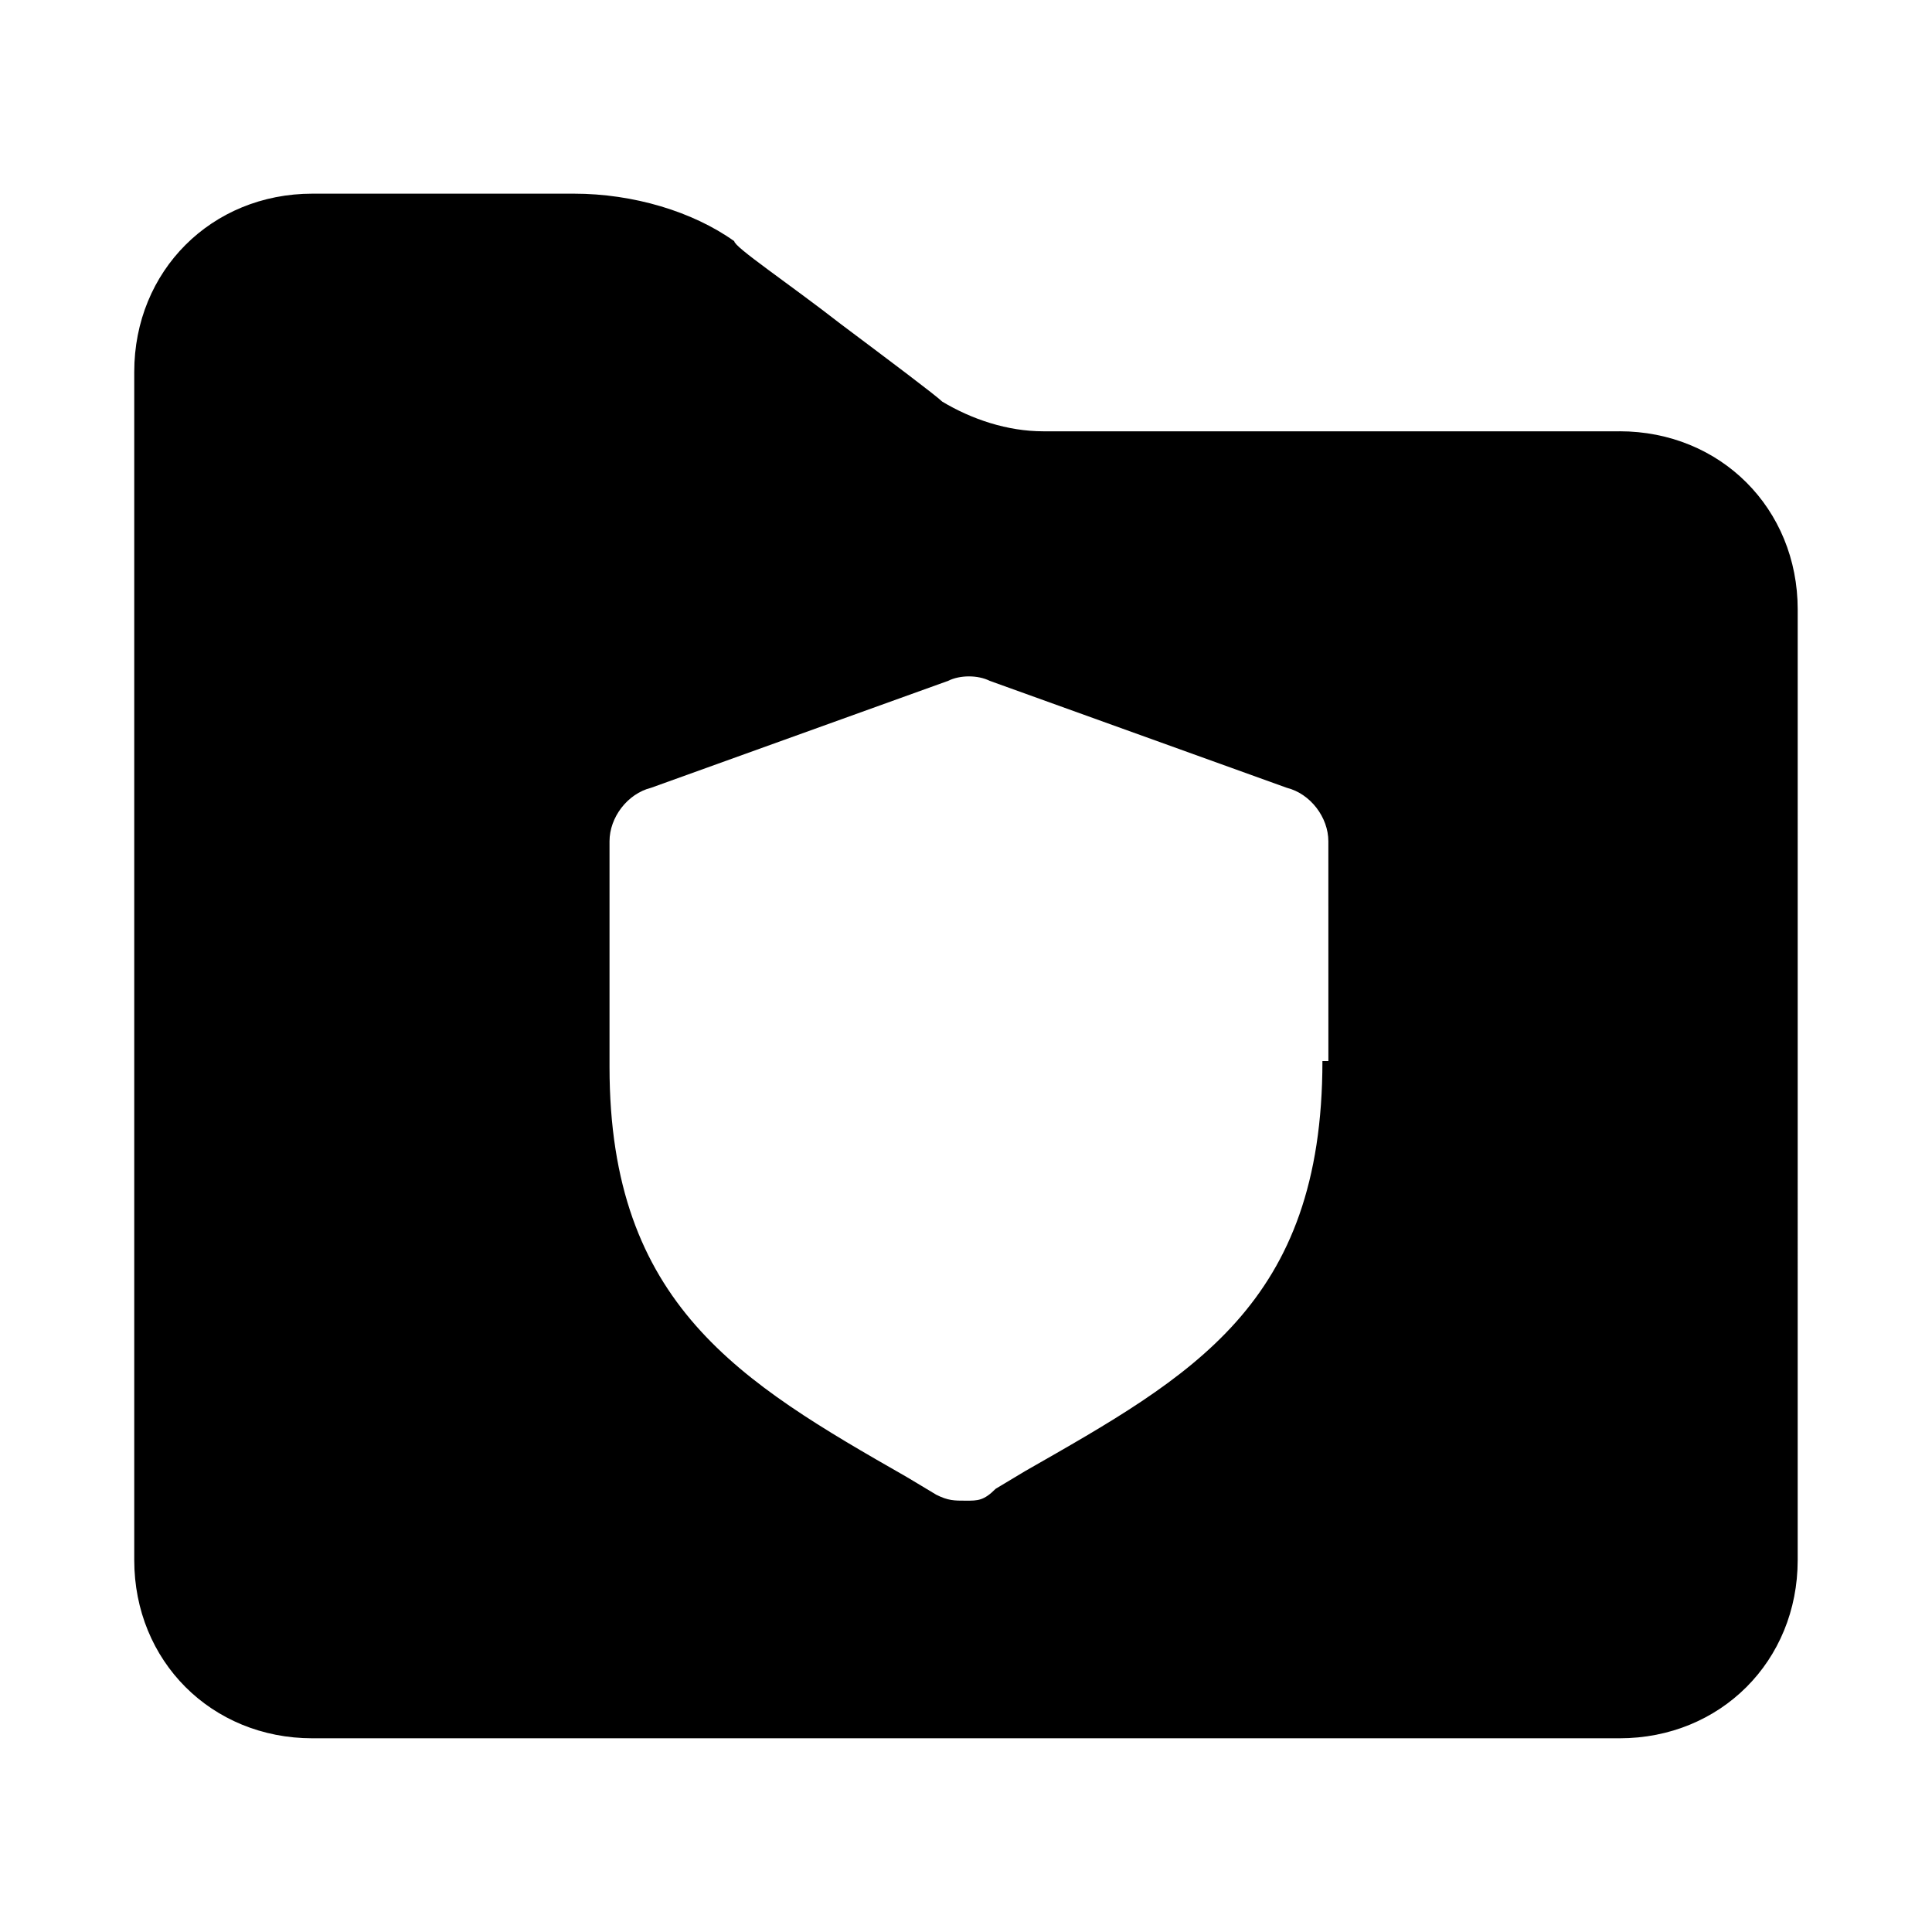 <?xml version="1.0" encoding="UTF-8"?>
<!-- Uploaded to: ICON Repo, www.svgrepo.com, Generator: ICON Repo Mixer Tools -->
<svg fill="#000000" width="800px" height="800px" version="1.1" viewBox="144 144 512 512" xmlns="http://www.w3.org/2000/svg">
 <path d="m573.18 258.3h-152.72c-9.445 0-18.895-3.148-26.766-7.871-1.574-1.574-14.168-11.02-26.766-20.469-14.168-11.02-28.34-20.469-28.34-22.043-11.02-7.867-26.762-12.594-42.508-12.594h-69.273c-26.762 0-47.23 20.469-47.23 47.234v314.88c0 26.766 20.469 47.23 47.23 47.23h346.37c26.766 0 47.23-20.469 47.23-47.23l0.004-251.91c0-26.766-20.465-47.234-47.23-47.234zm-78.723 166.89c0 64.551-34.637 83.445-78.719 108.63l-7.871 4.723c-3.148 3.152-4.723 3.152-7.871 3.152s-4.723 0-7.871-1.574l-7.875-4.723c-44.082-25.191-78.719-45.656-78.719-108.63v-59.828c0-6.297 4.723-12.594 11.02-14.168l78.719-28.34c3.148-1.574 7.871-1.574 11.02 0l78.719 28.34c6.297 1.574 11.02 7.871 11.02 14.168l0.008 58.25z"/>
</svg>